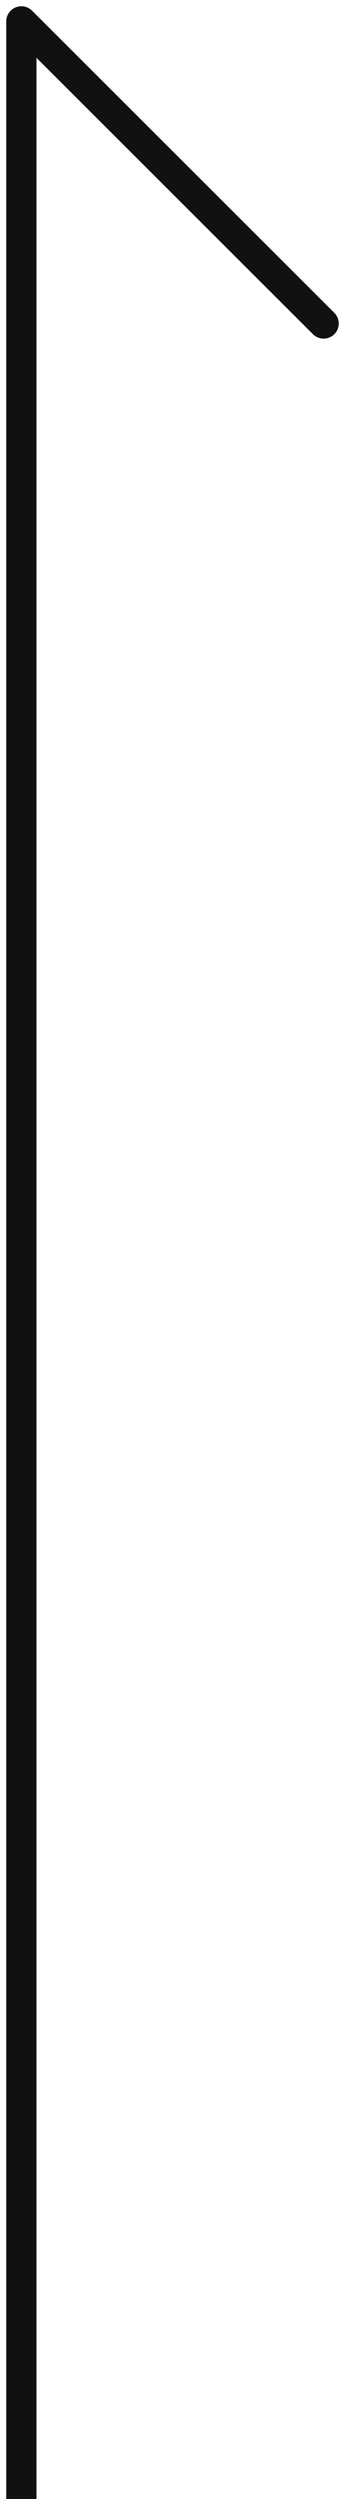 <svg xmlns="http://www.w3.org/2000/svg" width="11.414" height="82.707" viewBox="0 0 11.414 82.707"><g transform="translate(0.707 0.707)"><line y2="82" fill="none" stroke="#111" stroke-width="1"/><line x2="10" y2="10" fill="none" stroke="#111" stroke-linecap="round" stroke-width="1"/></g></svg>